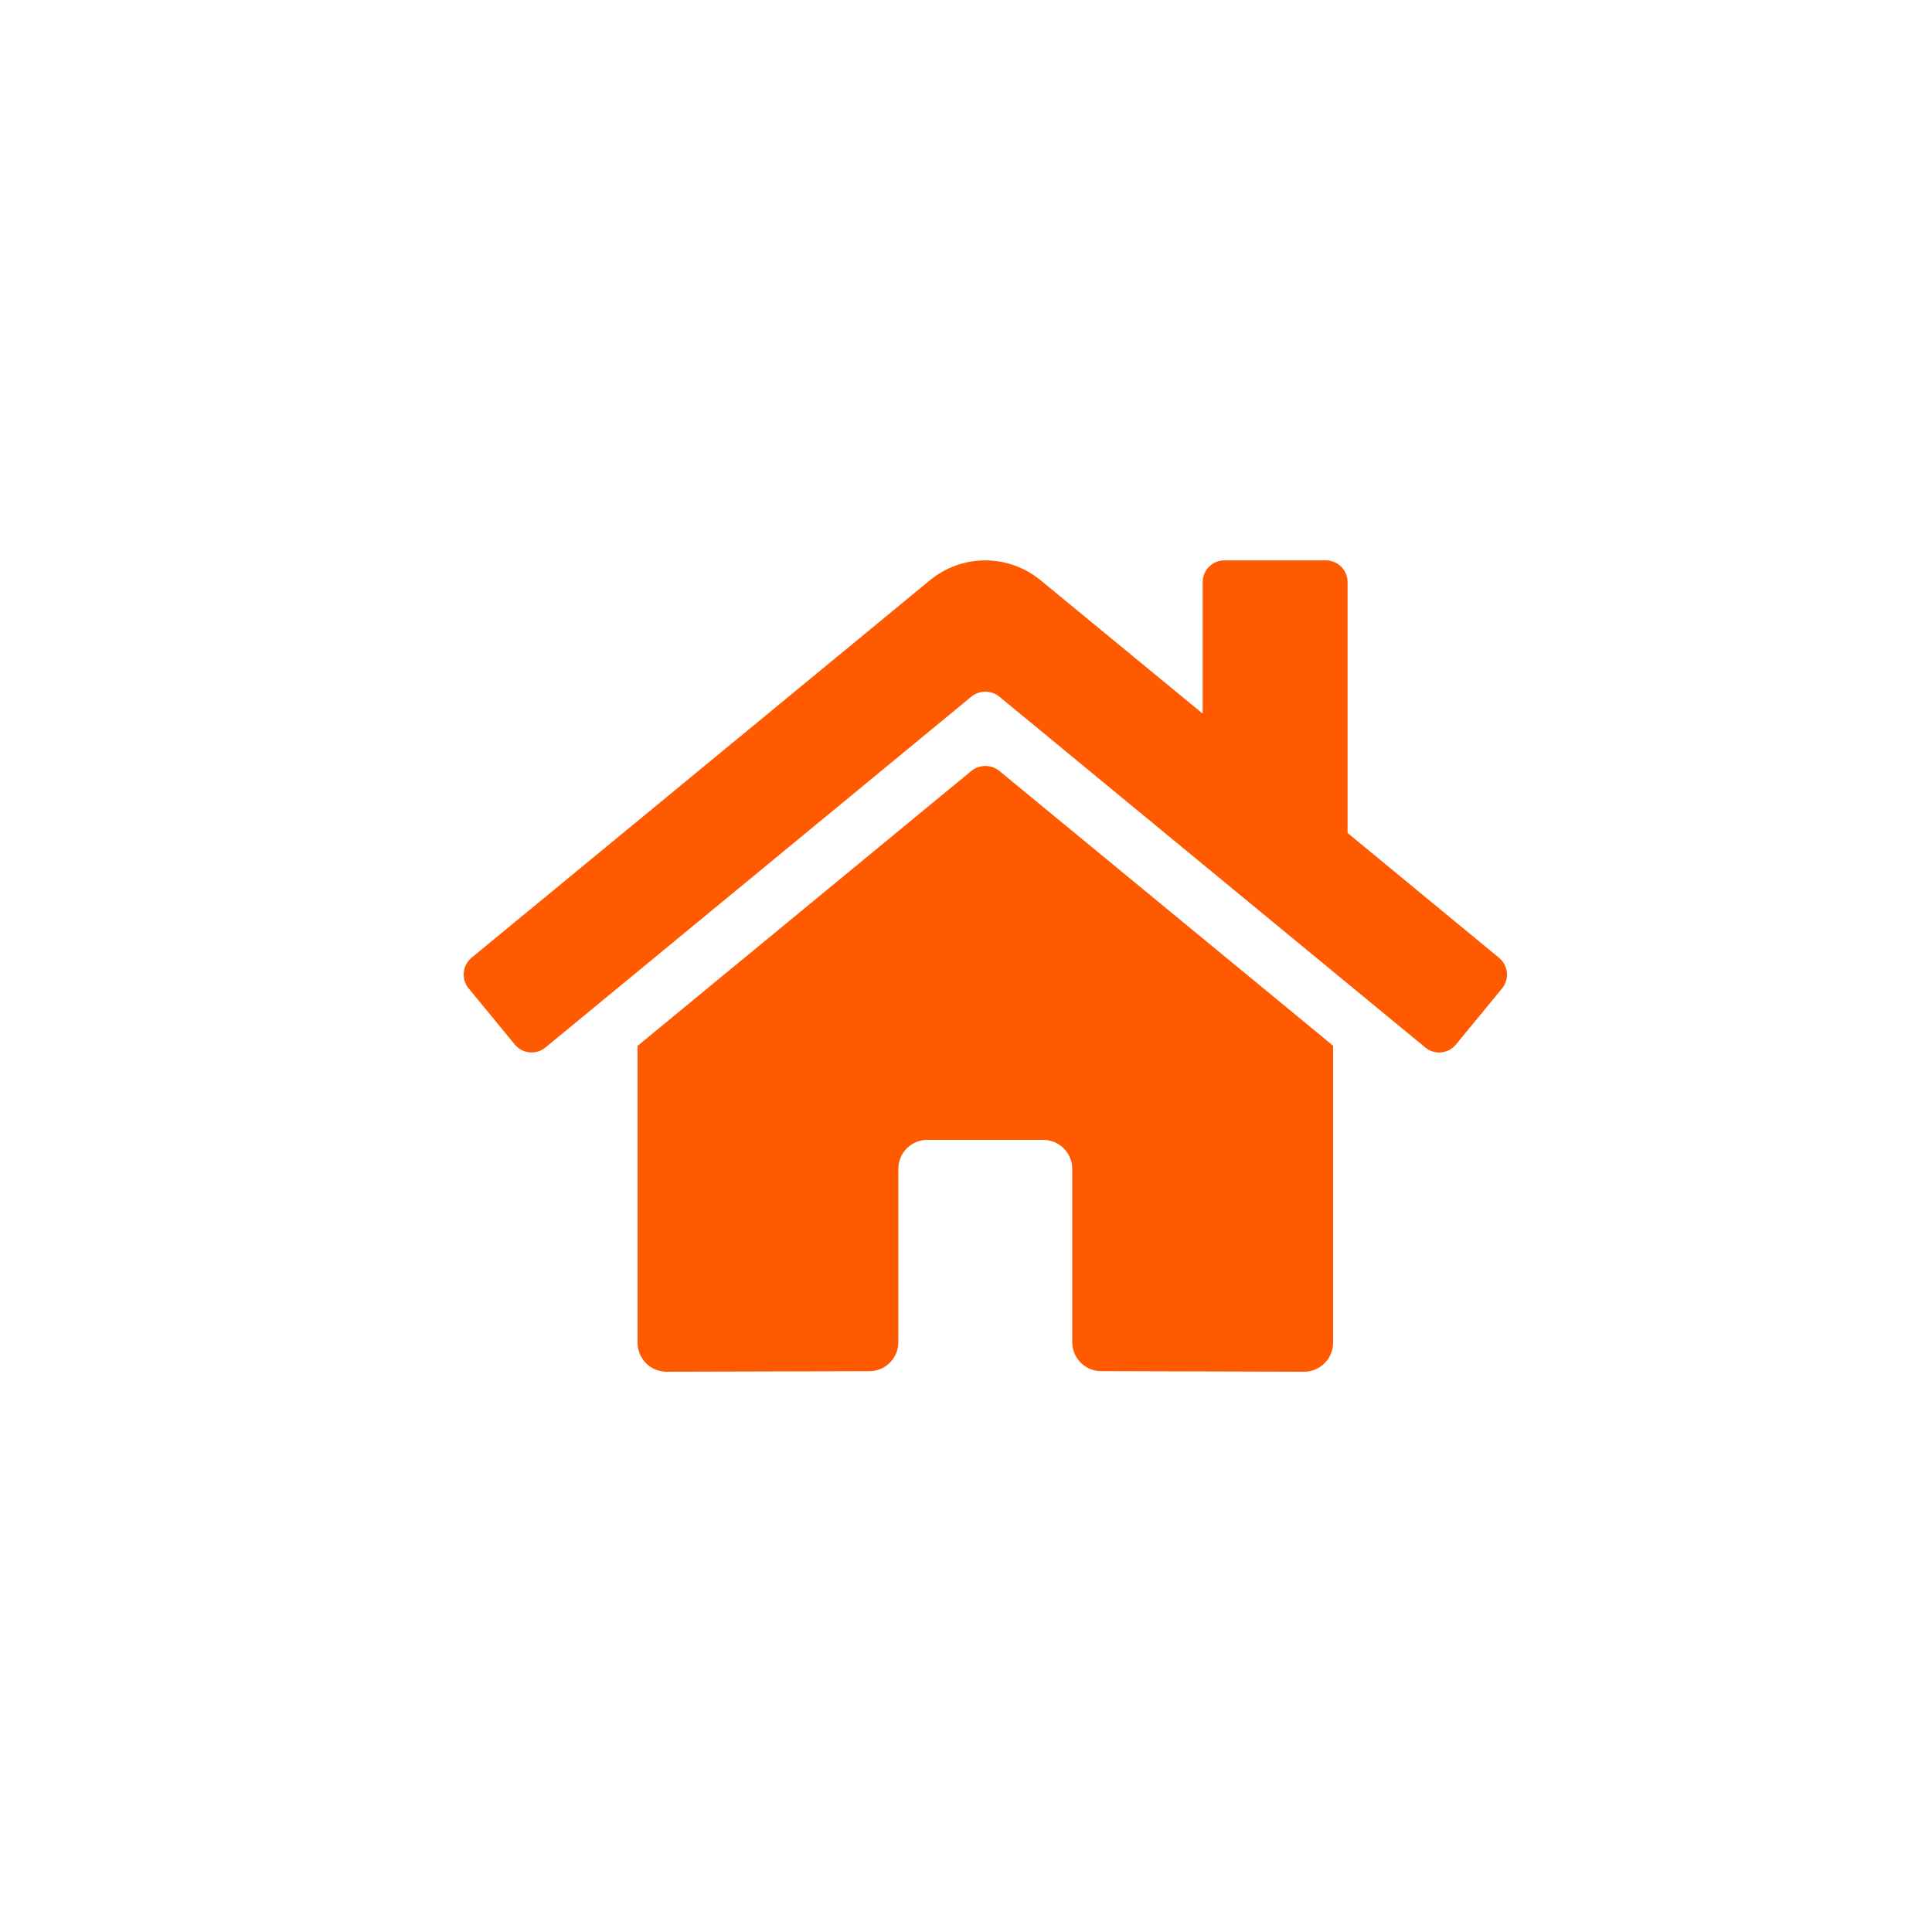 <svg width="50" height="50" viewBox="0 0 50 50" fill="none" xmlns="http://www.w3.org/2000/svg">
<g clip-path="url(#clip0_64_432)">
<path d="M25.142 19.949L16.5 27.067V34.75C16.5 34.949 16.579 35.139 16.72 35.28C16.86 35.421 17.051 35.5 17.25 35.5L22.503 35.486C22.701 35.485 22.891 35.406 23.031 35.265C23.171 35.124 23.249 34.934 23.249 34.736V30.25C23.249 30.051 23.328 29.86 23.469 29.719C23.609 29.579 23.8 29.5 23.999 29.5H26.999C27.198 29.5 27.389 29.579 27.529 29.719C27.67 29.86 27.749 30.051 27.749 30.25V34.733C27.749 34.831 27.768 34.929 27.805 35.02C27.843 35.112 27.898 35.195 27.968 35.265C28.038 35.334 28.12 35.39 28.212 35.428C28.303 35.466 28.4 35.485 28.499 35.485L33.75 35.5C33.949 35.5 34.14 35.421 34.28 35.28C34.421 35.139 34.5 34.949 34.5 34.75V27.062L25.86 19.949C25.758 19.867 25.631 19.823 25.501 19.823C25.37 19.823 25.244 19.867 25.142 19.949ZM38.794 24.787L34.875 21.557V15.065C34.875 14.915 34.816 14.772 34.71 14.667C34.605 14.561 34.462 14.502 34.312 14.502H31.688C31.538 14.502 31.395 14.561 31.29 14.667C31.184 14.772 31.125 14.915 31.125 15.065V18.468L26.928 15.015C26.526 14.684 26.02 14.503 25.499 14.503C24.977 14.503 24.472 14.684 24.069 15.015L12.203 24.787C12.146 24.834 12.099 24.892 12.065 24.957C12.03 25.023 12.009 25.094 12.002 25.168C11.995 25.241 12.002 25.316 12.024 25.386C12.046 25.457 12.081 25.523 12.128 25.579L13.324 27.033C13.371 27.09 13.428 27.137 13.494 27.172C13.559 27.206 13.631 27.228 13.704 27.235C13.778 27.242 13.852 27.235 13.923 27.213C13.994 27.192 14.059 27.156 14.116 27.109L25.142 18.027C25.244 17.945 25.37 17.901 25.501 17.901C25.631 17.901 25.758 17.945 25.86 18.027L36.886 27.109C36.943 27.156 37.008 27.192 37.079 27.213C37.15 27.235 37.224 27.243 37.297 27.236C37.371 27.229 37.443 27.207 37.508 27.173C37.573 27.138 37.631 27.091 37.678 27.034L38.873 25.581C38.92 25.524 38.956 25.458 38.977 25.387C38.999 25.316 39.006 25.241 38.998 25.168C38.991 25.094 38.969 25.022 38.934 24.957C38.899 24.892 38.851 24.834 38.794 24.787Z" fill="#FF5A00"/>
</g>
<defs>
<clipPath id="clip0_64_432">
<rect width="27" height="24" fill="white" transform="translate(12 13)"/>
</clipPath>
</defs>
</svg>
